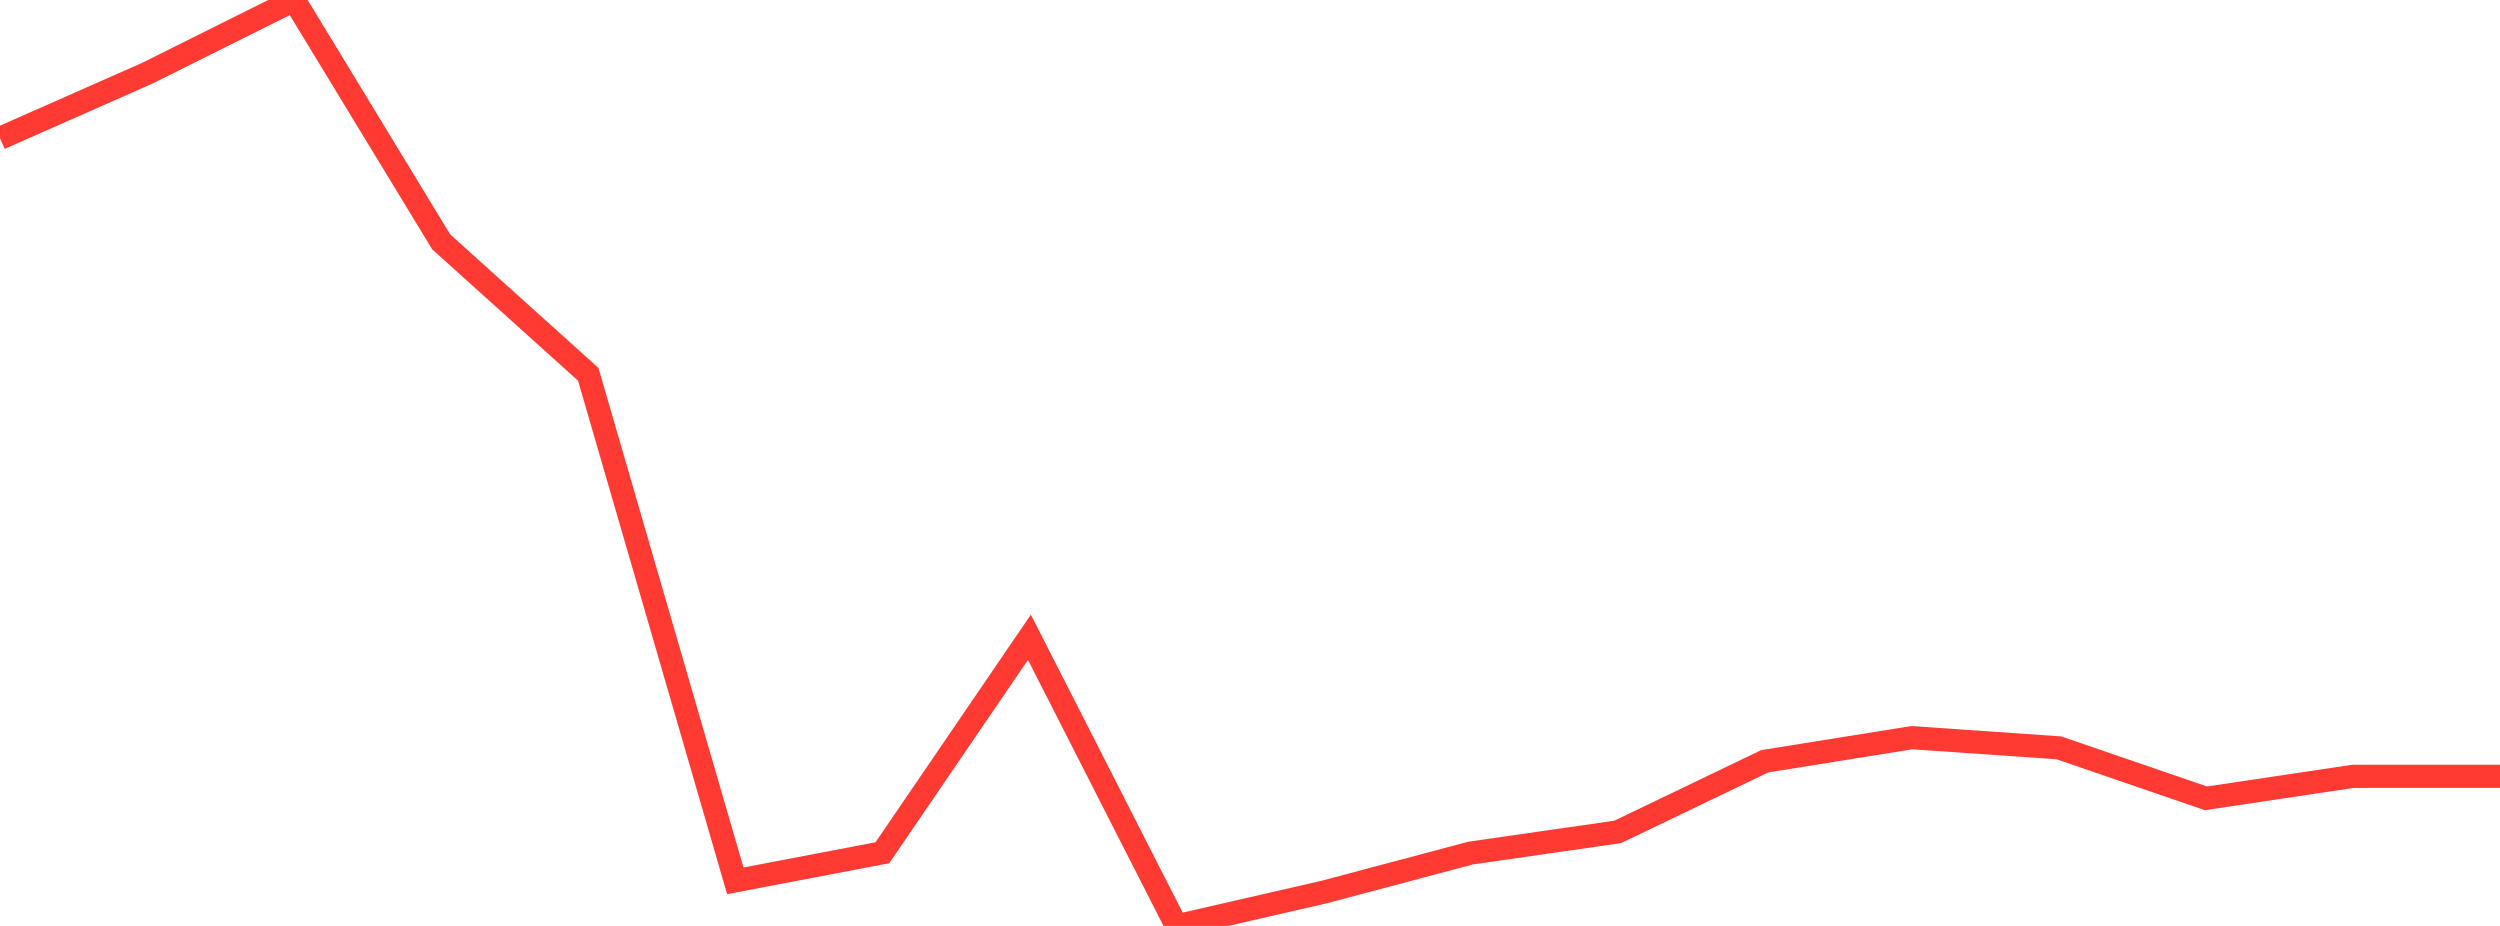 <?xml version="1.0" standalone="no"?>
<!DOCTYPE svg PUBLIC "-//W3C//DTD SVG 1.1//EN" "http://www.w3.org/Graphics/SVG/1.1/DTD/svg11.dtd">

<svg width="135" height="50" viewBox="0 0 135 50" preserveAspectRatio="none" 
  xmlns="http://www.w3.org/2000/svg"
  xmlns:xlink="http://www.w3.org/1999/xlink">


<polyline points="0.0, 7.468 7.941, 3.959 15.882, 0.0 23.824, 13.061 31.765, 20.213 39.706, 47.564 47.647, 46.049 55.588, 34.413 63.529, 50.0 71.471, 48.177 79.412, 46.066 87.353, 44.923 95.294, 41.109 103.235, 39.834 111.176, 40.383 119.118, 43.11 127.059, 41.922 135.0, 41.922" fill="none" stroke="#ff3a33" stroke-width="1.25"/>

</svg>
